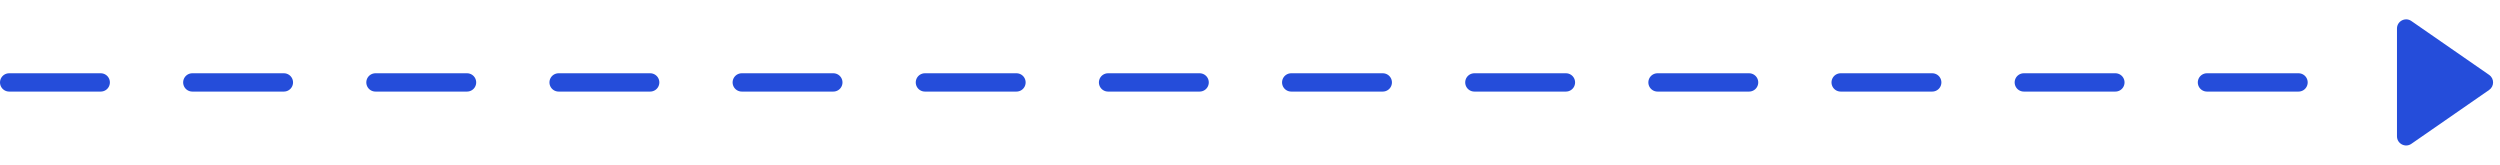 <svg width="273" height="18" viewBox="0 0 273 18" fill="none" xmlns="http://www.w3.org/2000/svg"><path d="M1 9H258" stroke="#254DDA" stroke-width="2" stroke-linecap="round" stroke-dasharray="10 10"/><path d="M271.814 8.178C272.388 8.576 272.388 9.424 271.814 9.822L263.319 15.707C262.656 16.166 261.75 15.692 261.75 14.885L261.75 3.115C261.75 2.308 262.656 1.834 263.319 2.293L271.814 8.178Z" fill="#254DDA"/></svg>